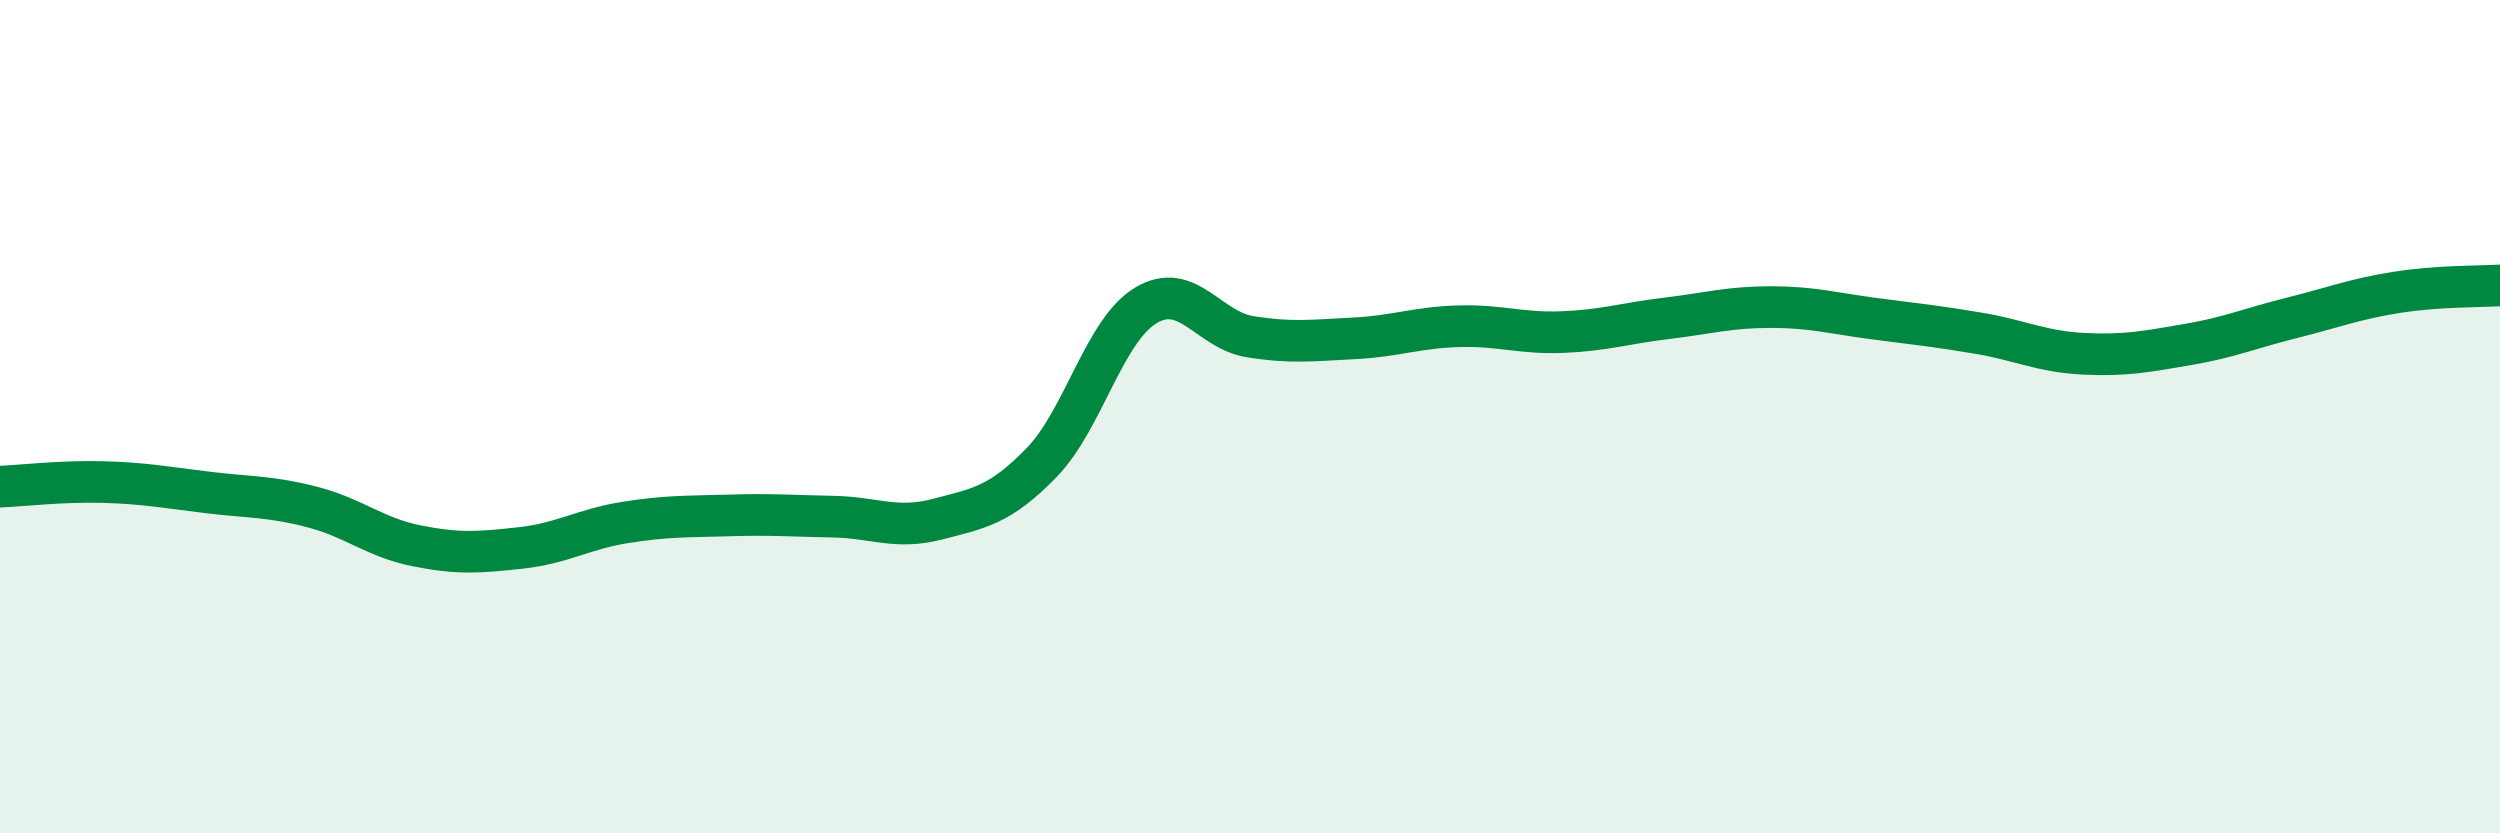 
    <svg width="60" height="20" viewBox="0 0 60 20" xmlns="http://www.w3.org/2000/svg">
      <path
        d="M 0,11.68 C 0.5,11.66 1.5,11.54 2.5,11.57 C 3.5,11.6 4,11.7 5,11.82 C 6,11.94 6.5,11.91 7.5,12.17 C 8.5,12.43 9,12.9 10,13.1 C 11,13.3 11.5,13.26 12.5,13.15 C 13.5,13.04 14,12.7 15,12.54 C 16,12.38 16.5,12.4 17.5,12.37 C 18.5,12.34 19,12.38 20,12.4 C 21,12.42 21.5,12.72 22.5,12.46 C 23.5,12.2 24,12.13 25,11.1 C 26,10.07 26.5,7.93 27.5,7.33 C 28.5,6.73 29,7.92 30,8.08 C 31,8.24 31.5,8.17 32.5,8.12 C 33.5,8.07 34,7.86 35,7.83 C 36,7.8 36.5,8.01 37.5,7.97 C 38.5,7.93 39,7.76 40,7.64 C 41,7.52 41.5,7.37 42.5,7.37 C 43.5,7.37 44,7.52 45,7.65 C 46,7.78 46.5,7.83 47.5,8 C 48.5,8.17 49,8.44 50,8.49 C 51,8.54 51.5,8.44 52.5,8.27 C 53.5,8.1 54,7.88 55,7.63 C 56,7.38 56.5,7.18 57.5,7.02 C 58.5,6.86 59.5,6.88 60,6.85L60 20L0 20Z"
        fill="#008740"
        opacity="0.1"
        stroke-linecap="round"
        stroke-linejoin="round"
      />
      <path
        d="M 0,11.68 C 0.5,11.66 1.5,11.54 2.5,11.57 C 3.5,11.6 4,11.7 5,11.82 C 6,11.94 6.5,11.91 7.5,12.17 C 8.5,12.43 9,12.9 10,13.1 C 11,13.3 11.5,13.26 12.5,13.15 C 13.5,13.04 14,12.7 15,12.54 C 16,12.38 16.5,12.4 17.5,12.37 C 18.5,12.34 19,12.38 20,12.4 C 21,12.42 21.5,12.72 22.5,12.46 C 23.5,12.2 24,12.13 25,11.1 C 26,10.07 26.5,7.93 27.5,7.33 C 28.5,6.73 29,7.92 30,8.08 C 31,8.24 31.5,8.17 32.5,8.12 C 33.5,8.07 34,7.86 35,7.83 C 36,7.8 36.5,8.01 37.5,7.97 C 38.5,7.93 39,7.76 40,7.64 C 41,7.52 41.5,7.37 42.5,7.37 C 43.5,7.37 44,7.52 45,7.65 C 46,7.78 46.5,7.83 47.5,8 C 48.5,8.17 49,8.44 50,8.49 C 51,8.54 51.5,8.44 52.5,8.27 C 53.5,8.1 54,7.88 55,7.63 C 56,7.38 56.5,7.18 57.5,7.02 C 58.5,6.86 59.5,6.88 60,6.85"
        stroke="#008740"
        stroke-width="1"
        fill="none"
        stroke-linecap="round"
        stroke-linejoin="round"
      />
    </svg>
  